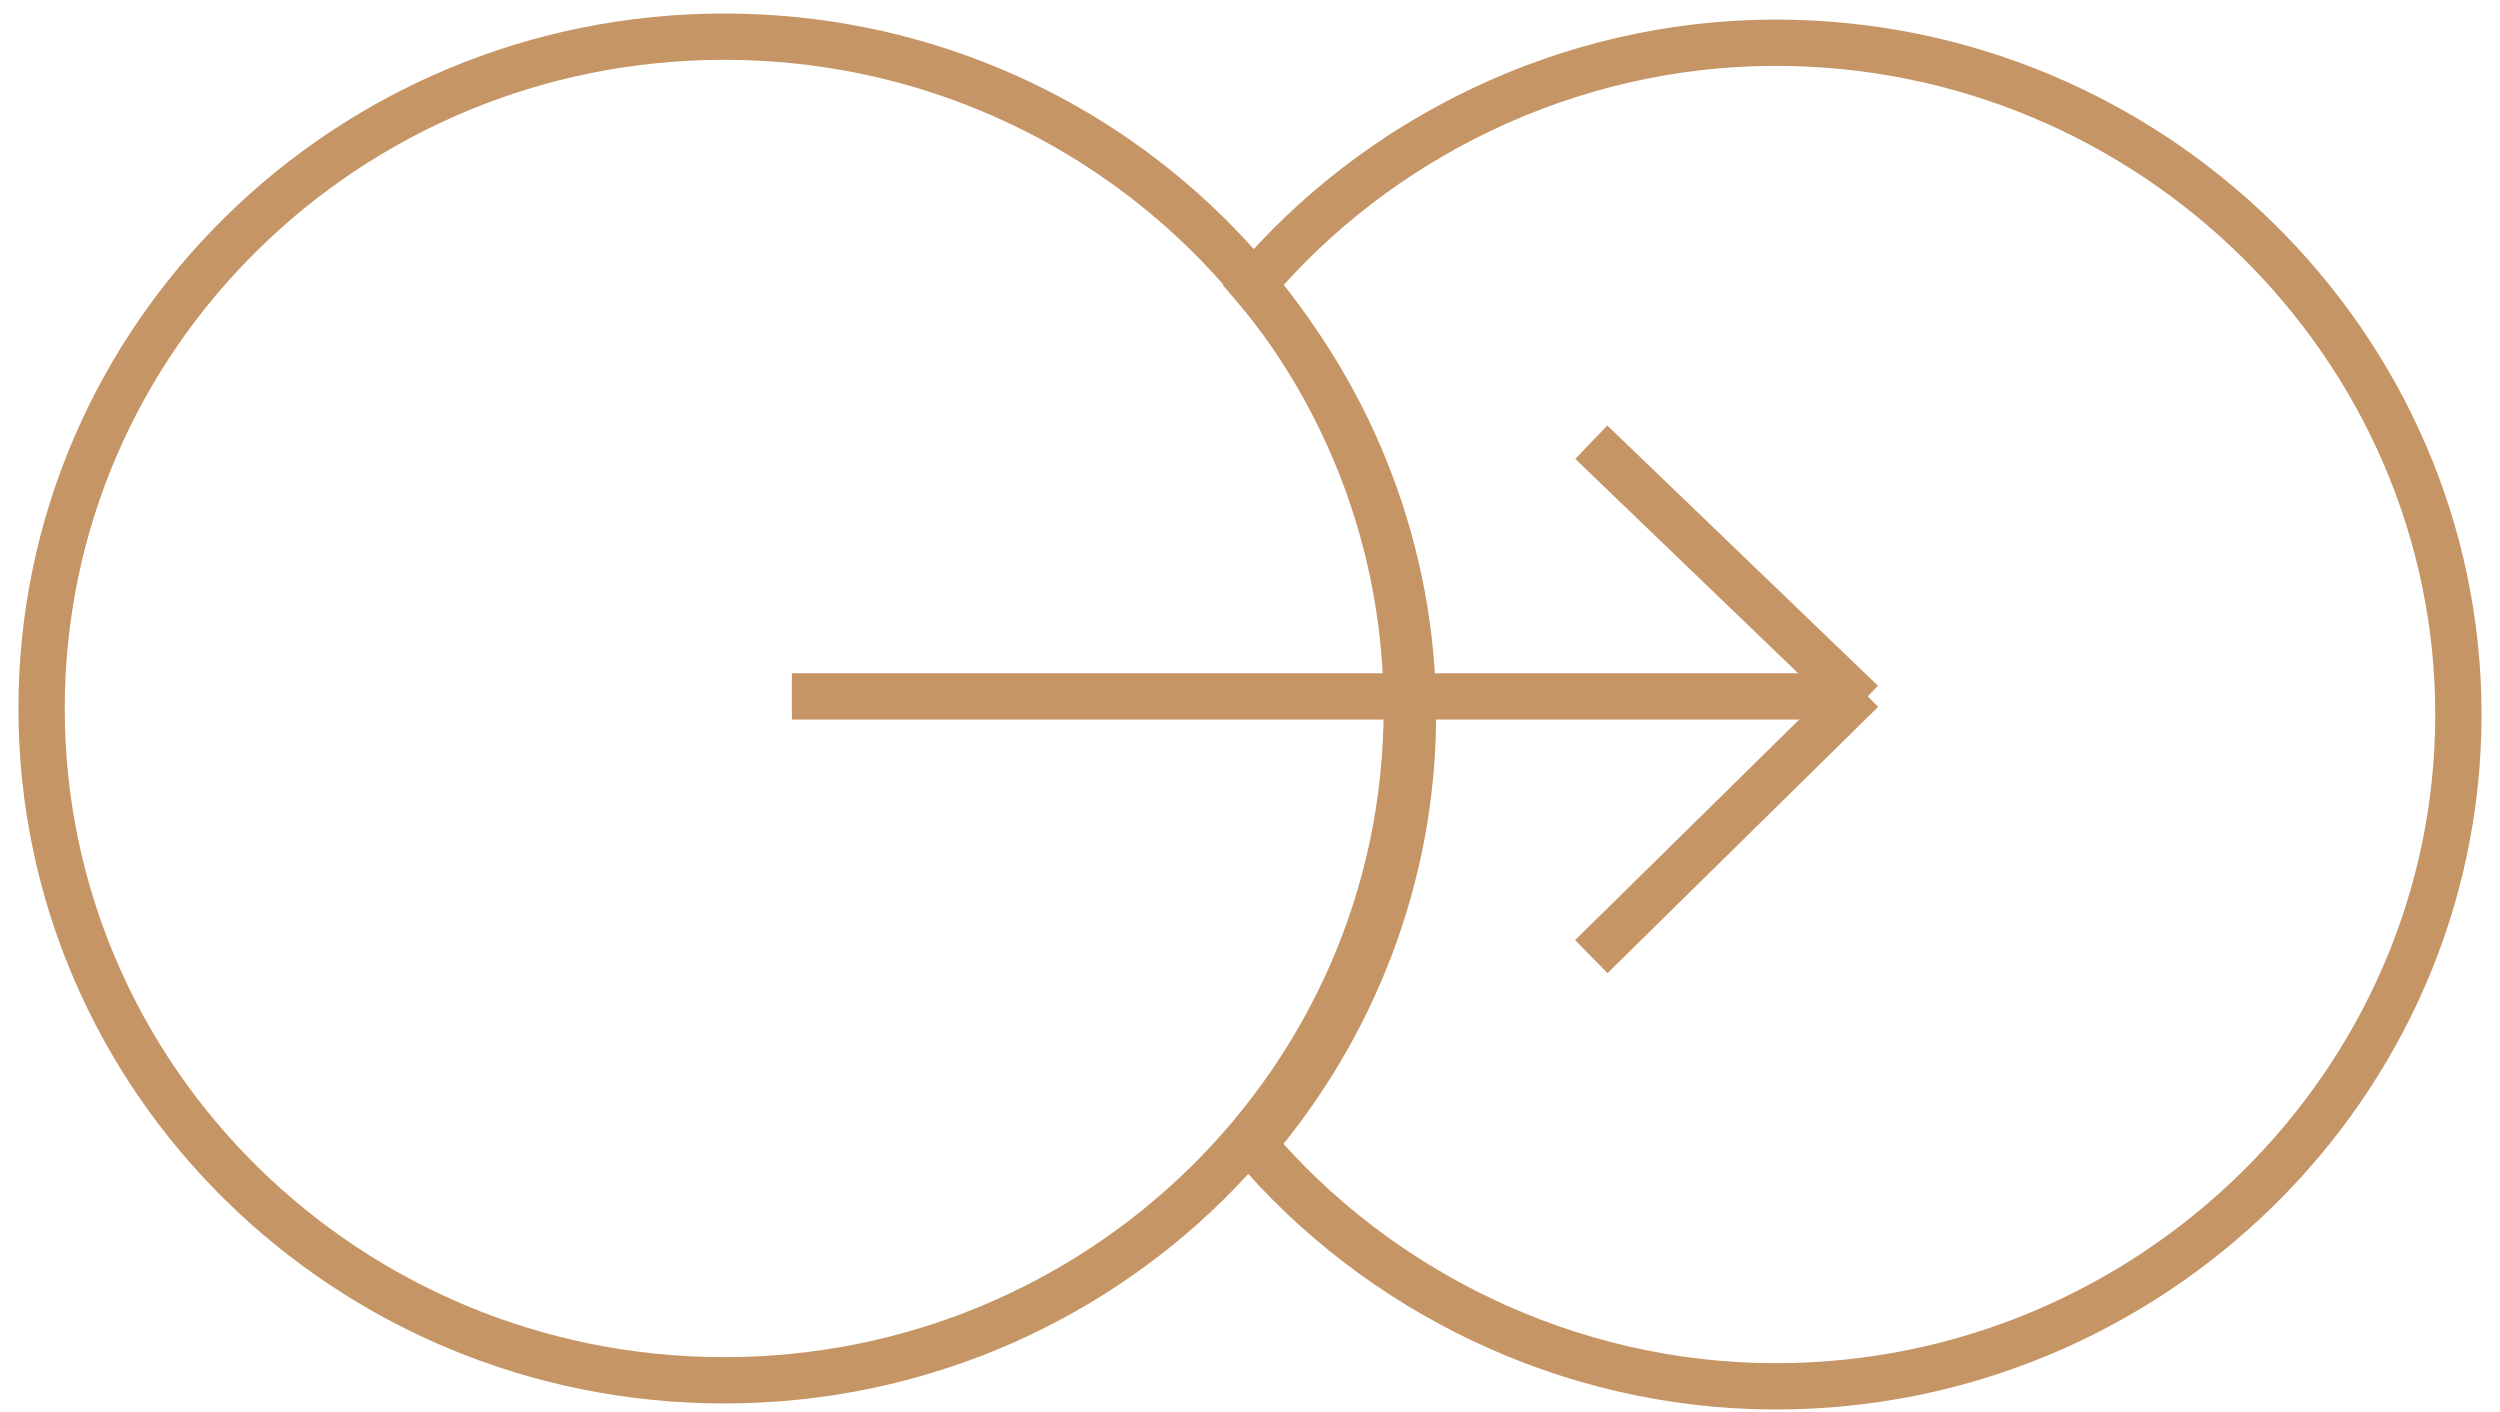 <svg width="108" height="61" viewBox="0 0 108 61" fill="none" xmlns="http://www.w3.org/2000/svg">
<path d="M31.286 59.629C47.572 59.629 60.774 46.635 60.774 30.607C60.774 14.578 47.572 1.584 31.286 1.584C14.999 1.584 1.797 14.578 1.797 30.607C1.797 46.635 14.999 59.629 31.286 59.629Z" stroke="#C69566" stroke-width="2" stroke-miterlimit="10"/>
<path d="M76.714 1.846C67.682 1.846 59.446 6.029 54.133 12.304C58.383 17.272 61.04 23.809 61.04 30.868C61.04 37.928 58.383 44.464 54.133 49.432C59.446 55.707 67.682 59.89 76.714 59.89C92.92 59.89 106.203 46.817 106.203 30.868C106.203 14.919 92.92 1.846 76.714 1.846Z" stroke="#C69566" stroke-width="2" stroke-miterlimit="10"/>
<path d="M34.208 30.084H79.371" stroke="#C69566" stroke-width="2" stroke-miterlimit="10"/>
<path d="M80.434 30.346L68.744 19.103" stroke="#C69566" stroke-width="2" stroke-miterlimit="10"/>
<path d="M68.744 41.327L80.434 29.823" stroke="#C69566" stroke-width="2" stroke-miterlimit="10"/>
</svg>
